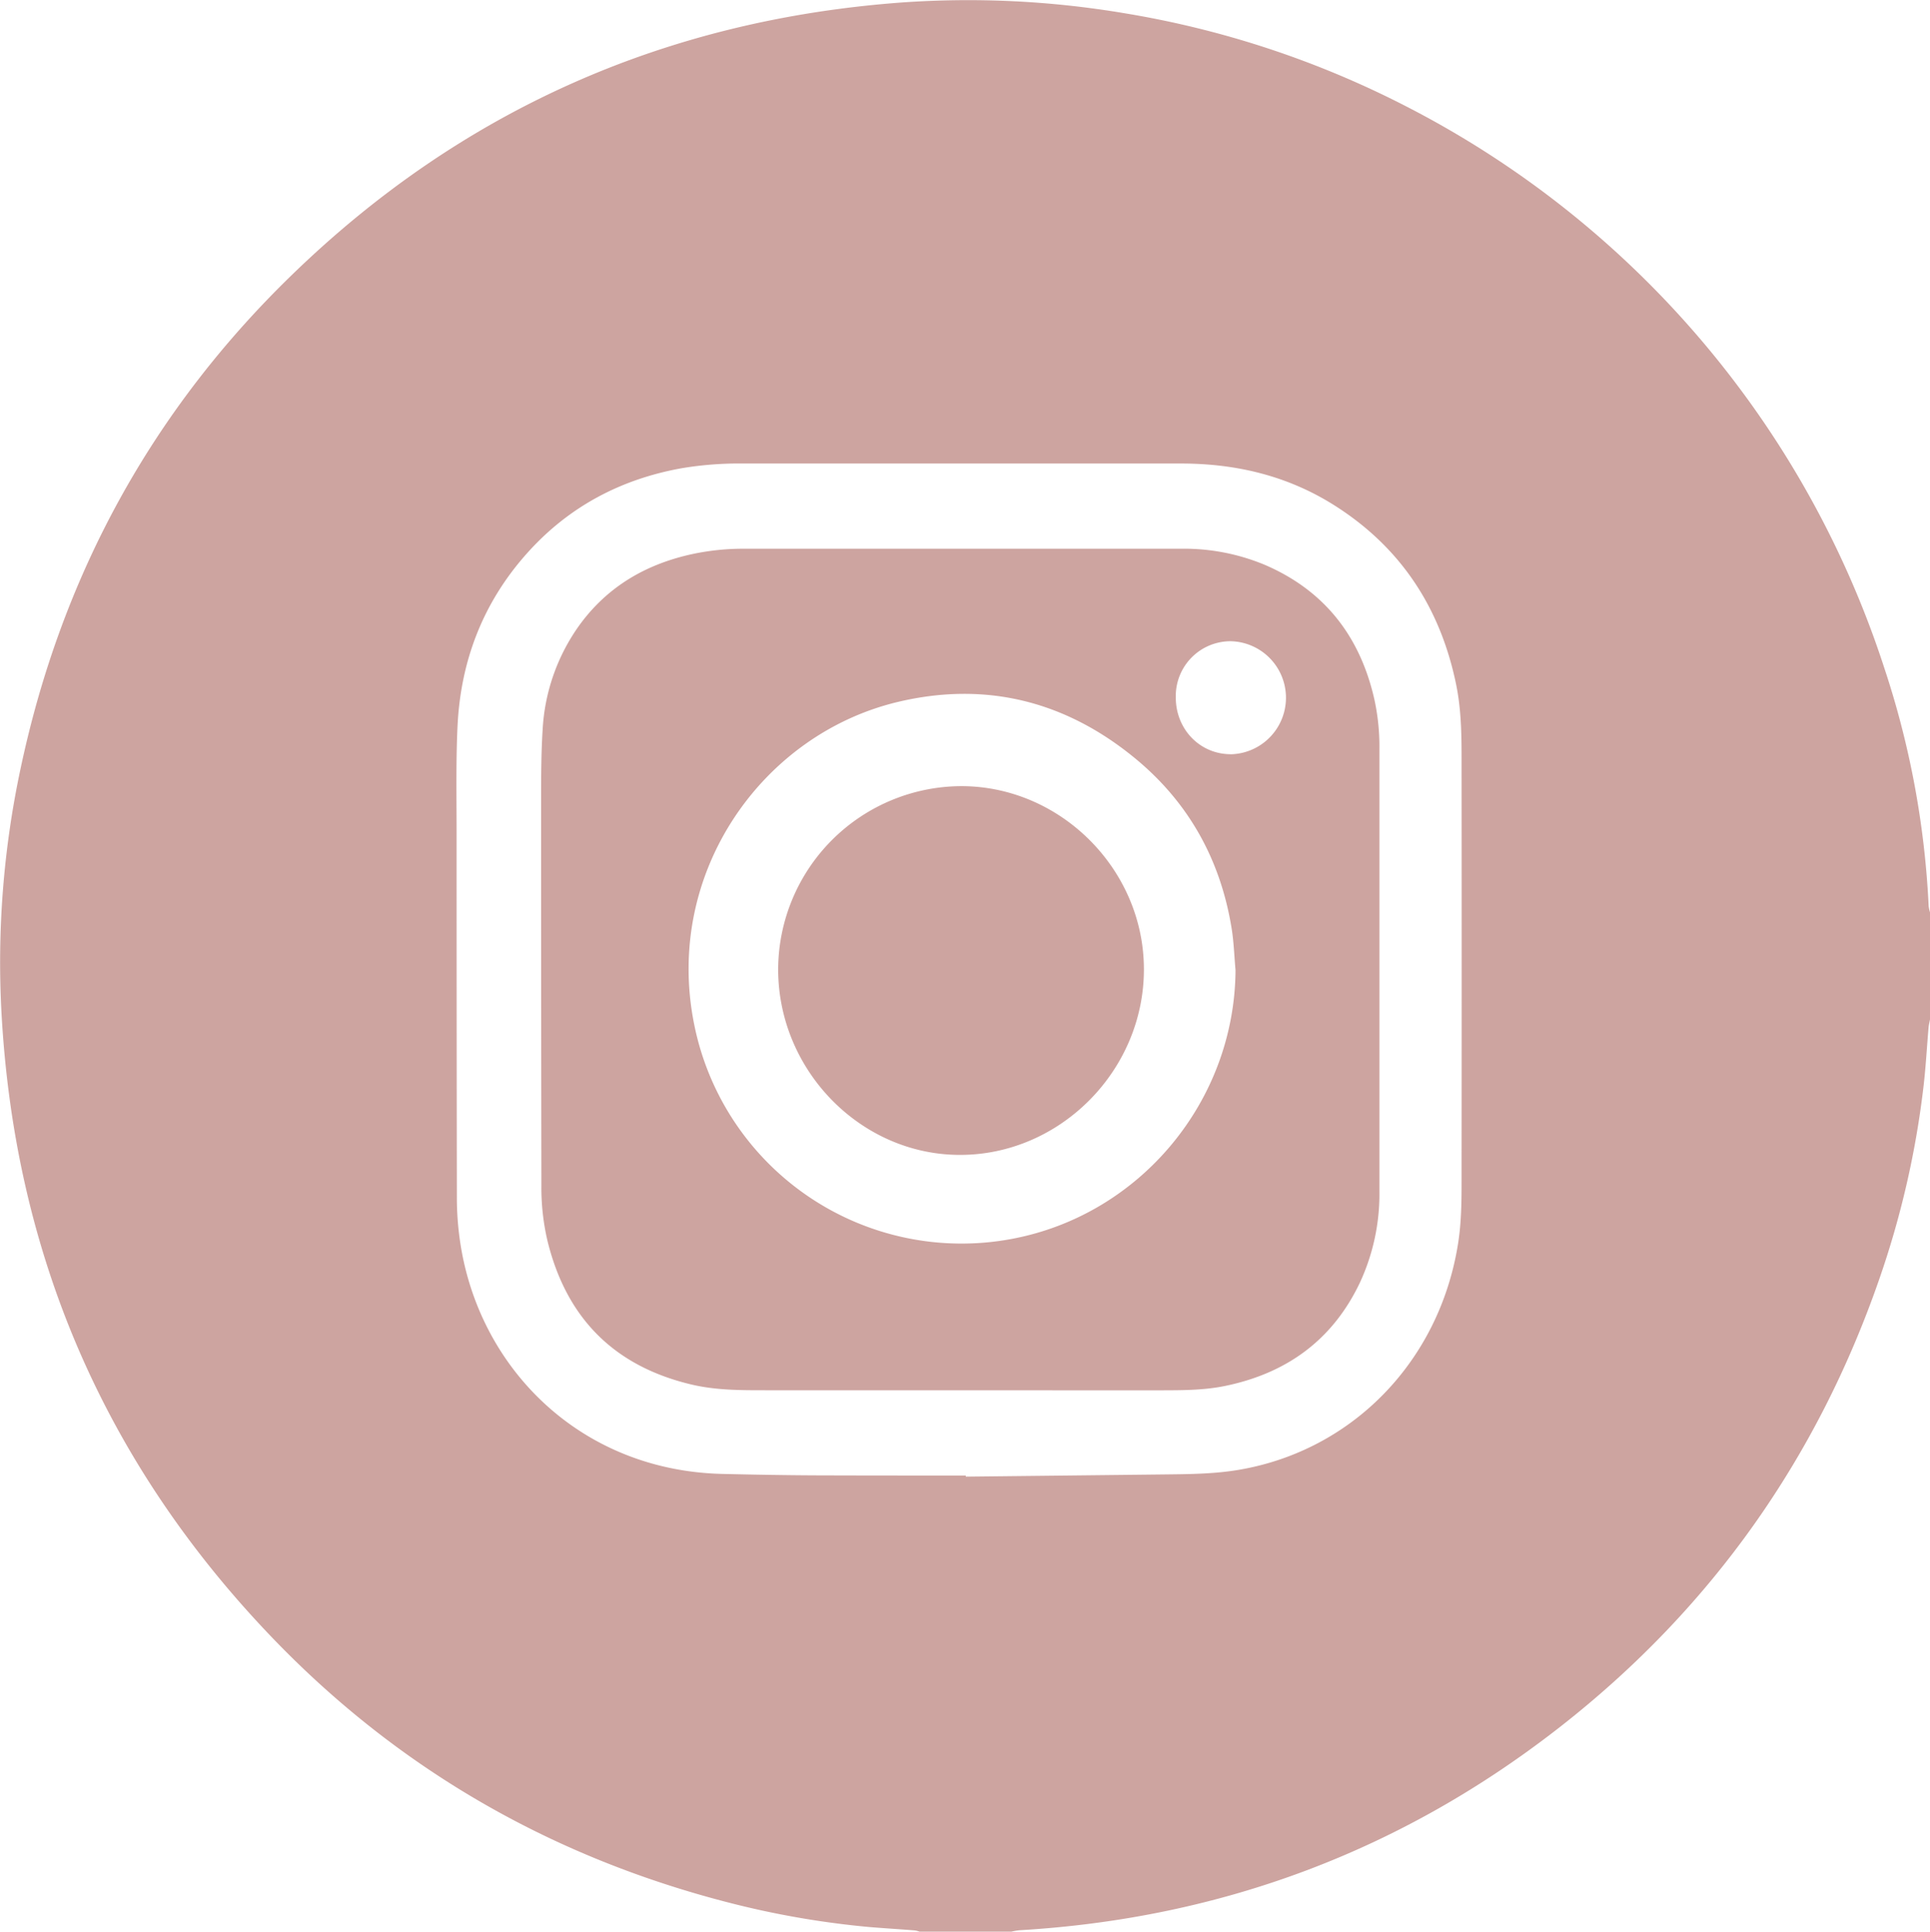 <svg xmlns="http://www.w3.org/2000/svg" viewBox="0 0 554.45 554.79"><path d="M229.1,493H202.72a7.56,7.56,0,0,0-1.36-.35c-4.46-.36-8.93-.62-13.39-1a254.71,254.71,0,0,1-40.1-7c-51-13.11-95.1-38.44-131.52-76.5C-31.43,358.21-57.15,298.48-61,229.48a266.54,266.54,0,0,1,5.52-70.8C-43.75,103.57-17.85,56.13,22.58,17c48.65-47.14,107.1-73,174.66-78.05A270.36,270.36,0,0,1,261.52-58a273.53,273.53,0,0,1,80.27,26.39,277.67,277.67,0,0,1,138.09,161.7,254.59,254.59,0,0,1,12.73,68.36,10.44,10.44,0,0,0,.39,1.81V231c-.14.76-.34,1.52-.41,2.29-.49,5.65-.79,11.32-1.45,16.95a260.8,260.8,0,0,1-12.83,55.69c-17.93,51.46-48.24,94.23-91.08,127.87-45.7,35.88-97.76,55.39-155.8,58.8A18.88,18.88,0,0,0,229.1,493ZM216,362v.32q28.78-.32,57.56-.64c7-.08,14.06-.15,21-1.34,32.48-5.55,57.51-31.09,62.87-65,1.08-6.84,1-13.71,1-20.58q.06-59.49,0-119c0-7-.14-14.06-1.57-21-4.57-22.18-16.1-39.64-35.4-51.68-13.32-8.3-28-11.74-43.63-11.74H152a99.69,99.69,0,0,0-17.67,1.36c-17.41,3.14-32.29,11-44.16,24.18C77.45,111,70.94,127.74,70,146.57c-.49,10.29-.28,20.62-.28,30.94q0,52.29.08,104.59a86.3,86.3,0,0,0,1.56,16.44c6.74,34.62,35.33,62.11,74.81,63,8.95.21,17.9.37,26.85.41C187.38,362,201.69,362,216,362Z" transform="translate(61.45 61.79)" fill="#cda4a0"/><path d="M214.73,337.51c-18.79,0-37.58,0-56.37,0-7.11,0-14.23,0-21.22-1.66-22.24-5.29-35.9-19.14-41.31-41.25a66.81,66.81,0,0,1-1.75-15.94Q94,223.71,94,168.78c0-6.95,0-13.92.43-20.86A56.62,56.62,0,0,1,105,117.77c8.15-11.21,19.35-17.65,32.75-20.49a70.07,70.07,0,0,1,14.52-1.47q62.73,0,125.45,0a60.37,60.37,0,0,1,24.09,4.59c17.15,7.34,27.38,20.44,31.52,38.46a63.39,63.39,0,0,1,1.5,14.28q0,48.81,0,97.63,0,14.86,0,29.74a60.46,60.46,0,0,1-5.59,26.05c-7.83,16.51-21.05,26.08-38.79,29.72-6.31,1.29-12.72,1.23-19.11,1.25C252.46,337.55,233.6,337.51,214.73,337.51Zm78.76-120.66c-.36-4-.48-8-1.11-11.92-3.19-19.83-12.42-36.39-27.95-49.09-19.92-16.29-42.69-22-67.85-16.05-39.06,9.26-67.37,49.15-58.61,92.61a78.33,78.33,0,0,0,91.13,61.66C266.05,287.21,293.26,254.49,293.49,216.85Zm-1.41-62a16.24,16.24,0,0,0,.12-32.47,15.74,15.74,0,0,0-15.87,16C276.26,147.58,283.17,154.8,292.08,154.83Z" transform="translate(61.45 61.79)" fill="#cda4a0"/><path d="M267.17,216.64c0,29.06-24.08,53.3-52.85,53.27-28.49,0-52.23-24.26-52.22-53.32A52.82,52.82,0,0,1,214.87,164C243.4,164.1,267.19,188.05,267.17,216.64Z" transform="translate(61.45 61.79)" fill="#cda4a0"/></svg>